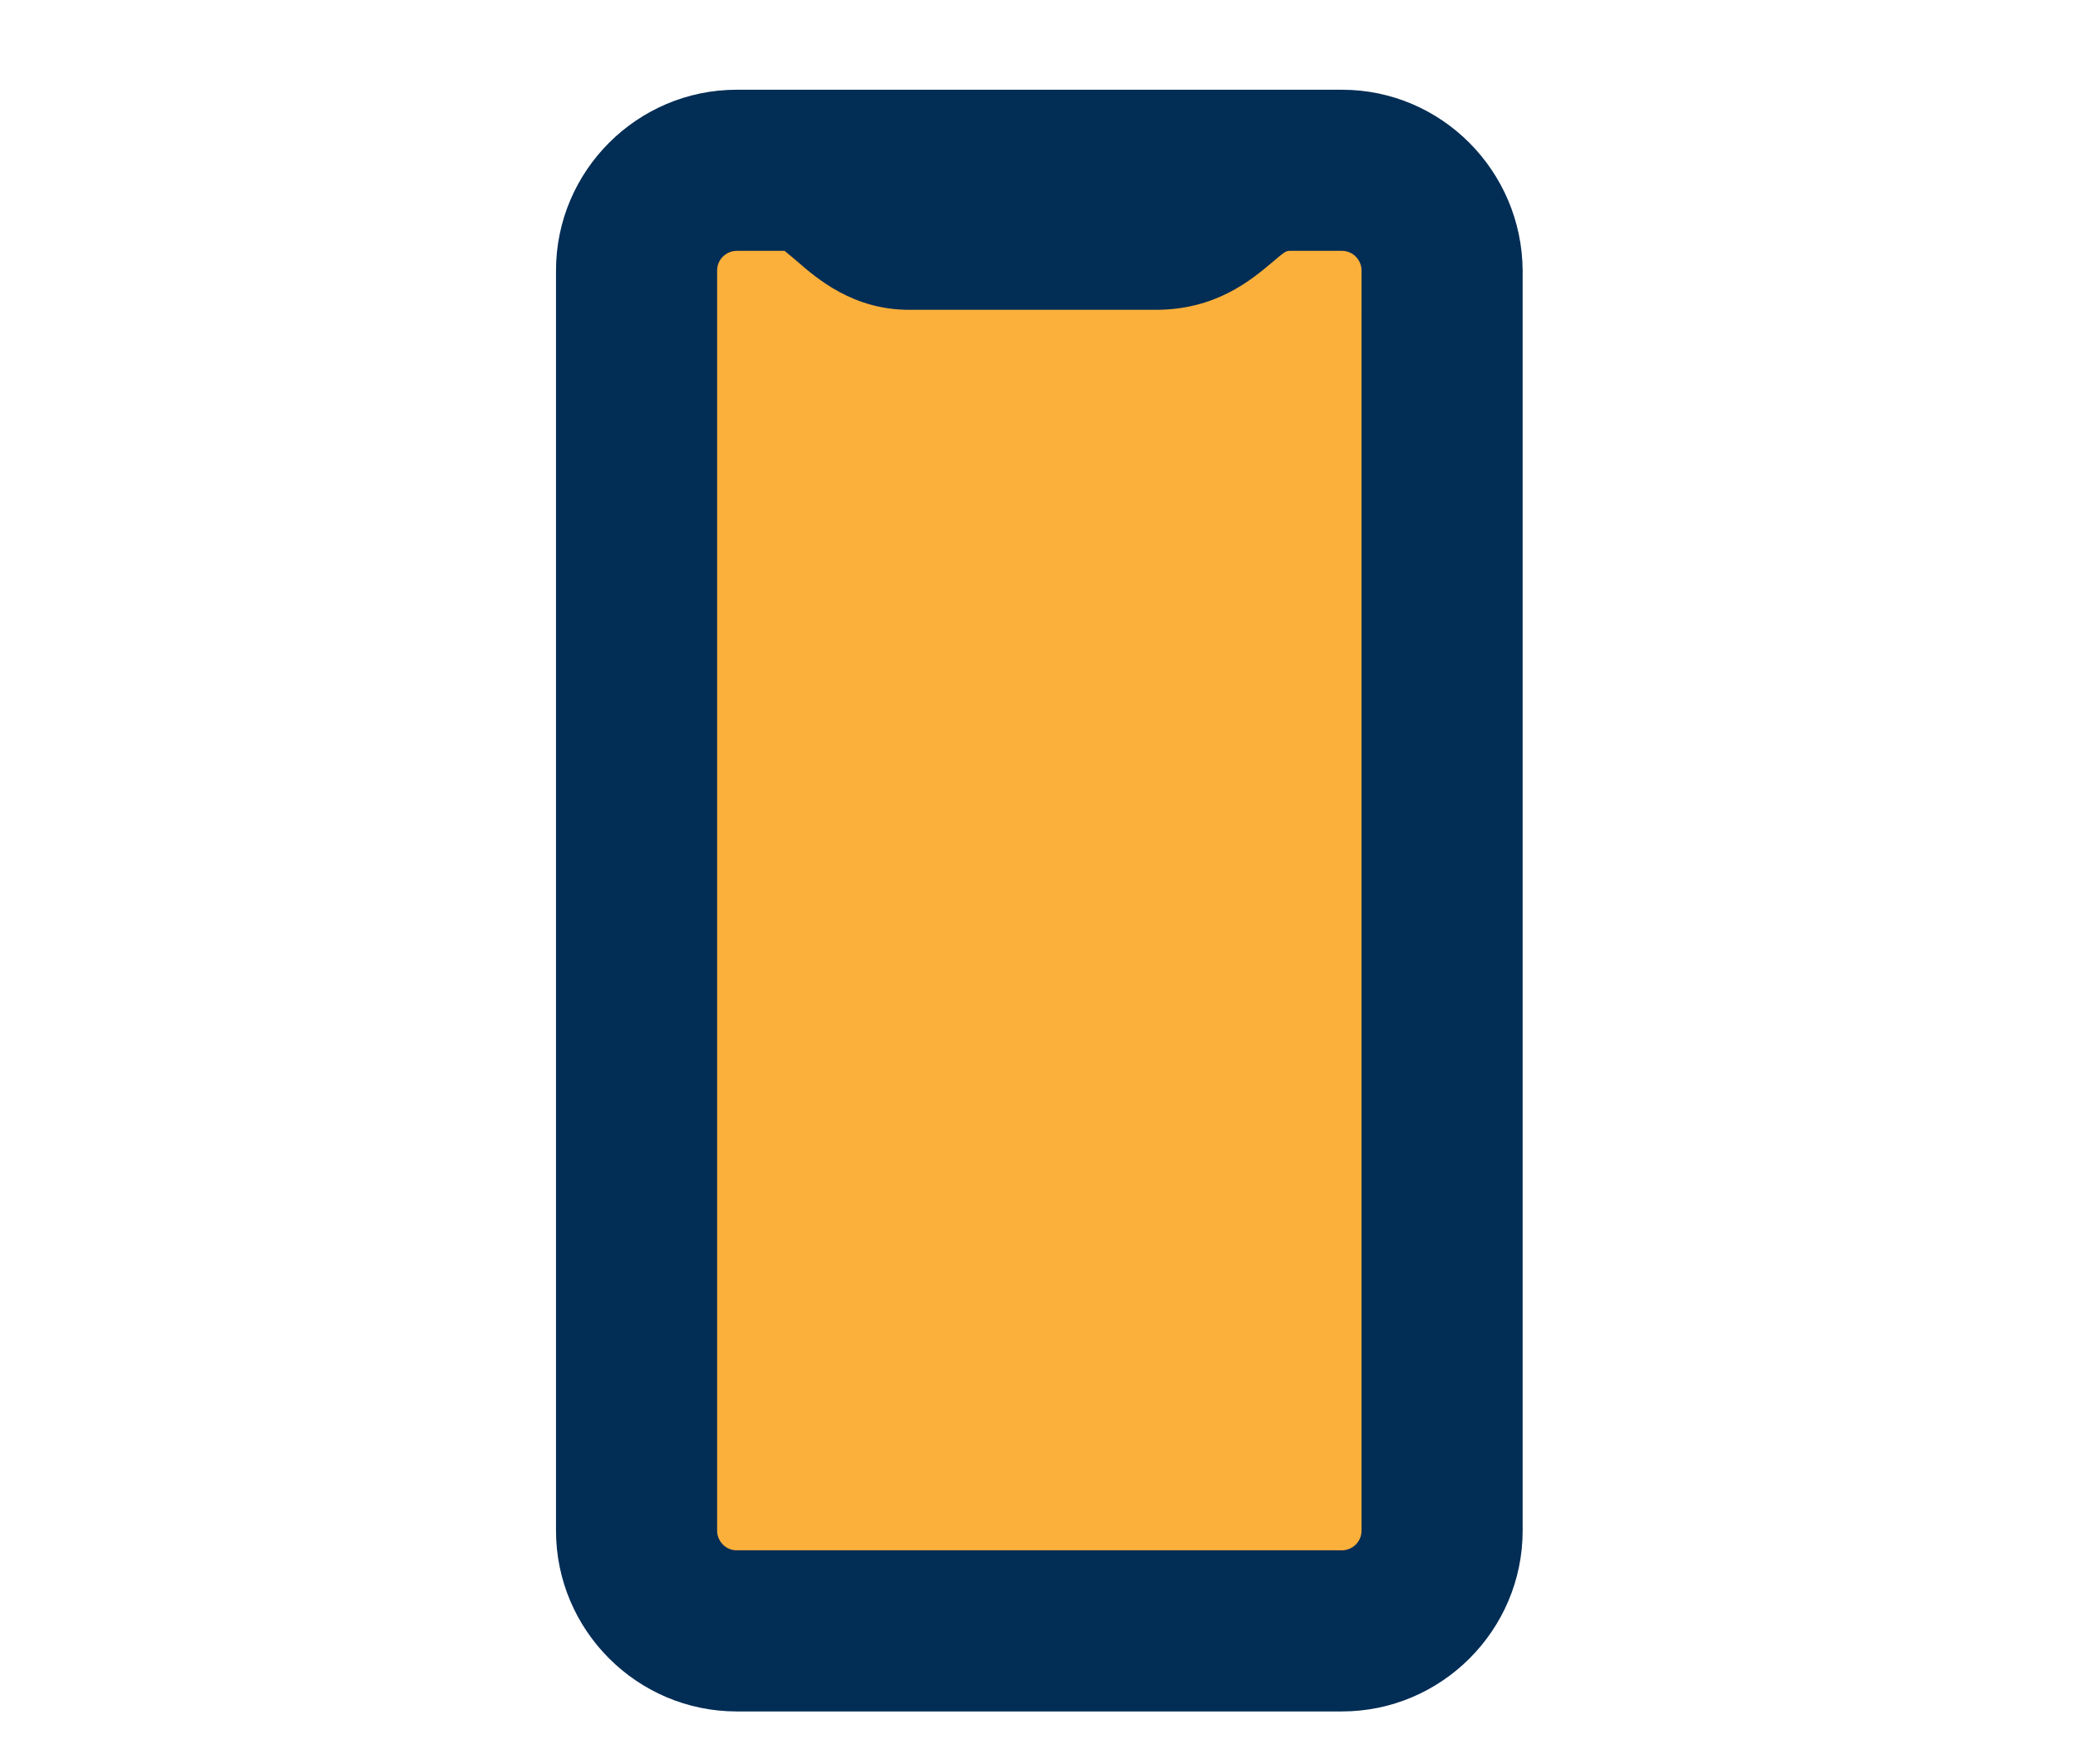 <svg xmlns="http://www.w3.org/2000/svg" xmlns:xlink="http://www.w3.org/1999/xlink" id="Layer_1" x="0px" y="0px" viewBox="0 0 317.3 269.3" style="enable-background:new 0 0 317.3 269.3;" xml:space="preserve"><style type="text/css">	.st0{fill:#FBB03B;}	.st1{fill:#022D55;}</style><path class="st0" d="M204.9,249h-92.4c-8.4,0-15.3-6.8-15.3-15.3V41.3c0-8.4,6.8-15.3,15.3-15.3h92.4c8.4,0,15.3,6.8,15.3,15.3 v192.4C220.1,242.2,213.3,249,204.9,249z"></path><path class="st1" d="M204.9,13.7h-92.4c-15.2,0-27.6,12.4-27.6,27.6v192.4c0,15.2,12.4,27.6,27.6,27.6h92.4 c15.2,0,27.6-12.4,27.6-27.6V41.3C232.4,26.1,220.1,13.7,204.9,13.7z M207.9,233.7c0,1.7-1.4,3-3,3h-92.4c-1.7,0-3-1.4-3-3V41.3 c0-1.7,1.4-3,3-3h7.3c0.5,0.4,1.2,1,1.8,1.5c3.2,2.8,8.7,7.5,17.2,7.5h37.7c9.1,0,14.5-4.5,17.7-7.2c2.1-1.8,2.2-1.8,2.8-1.8h7.9 c1.7,0,3,1.4,3,3V233.7z"></path></svg>